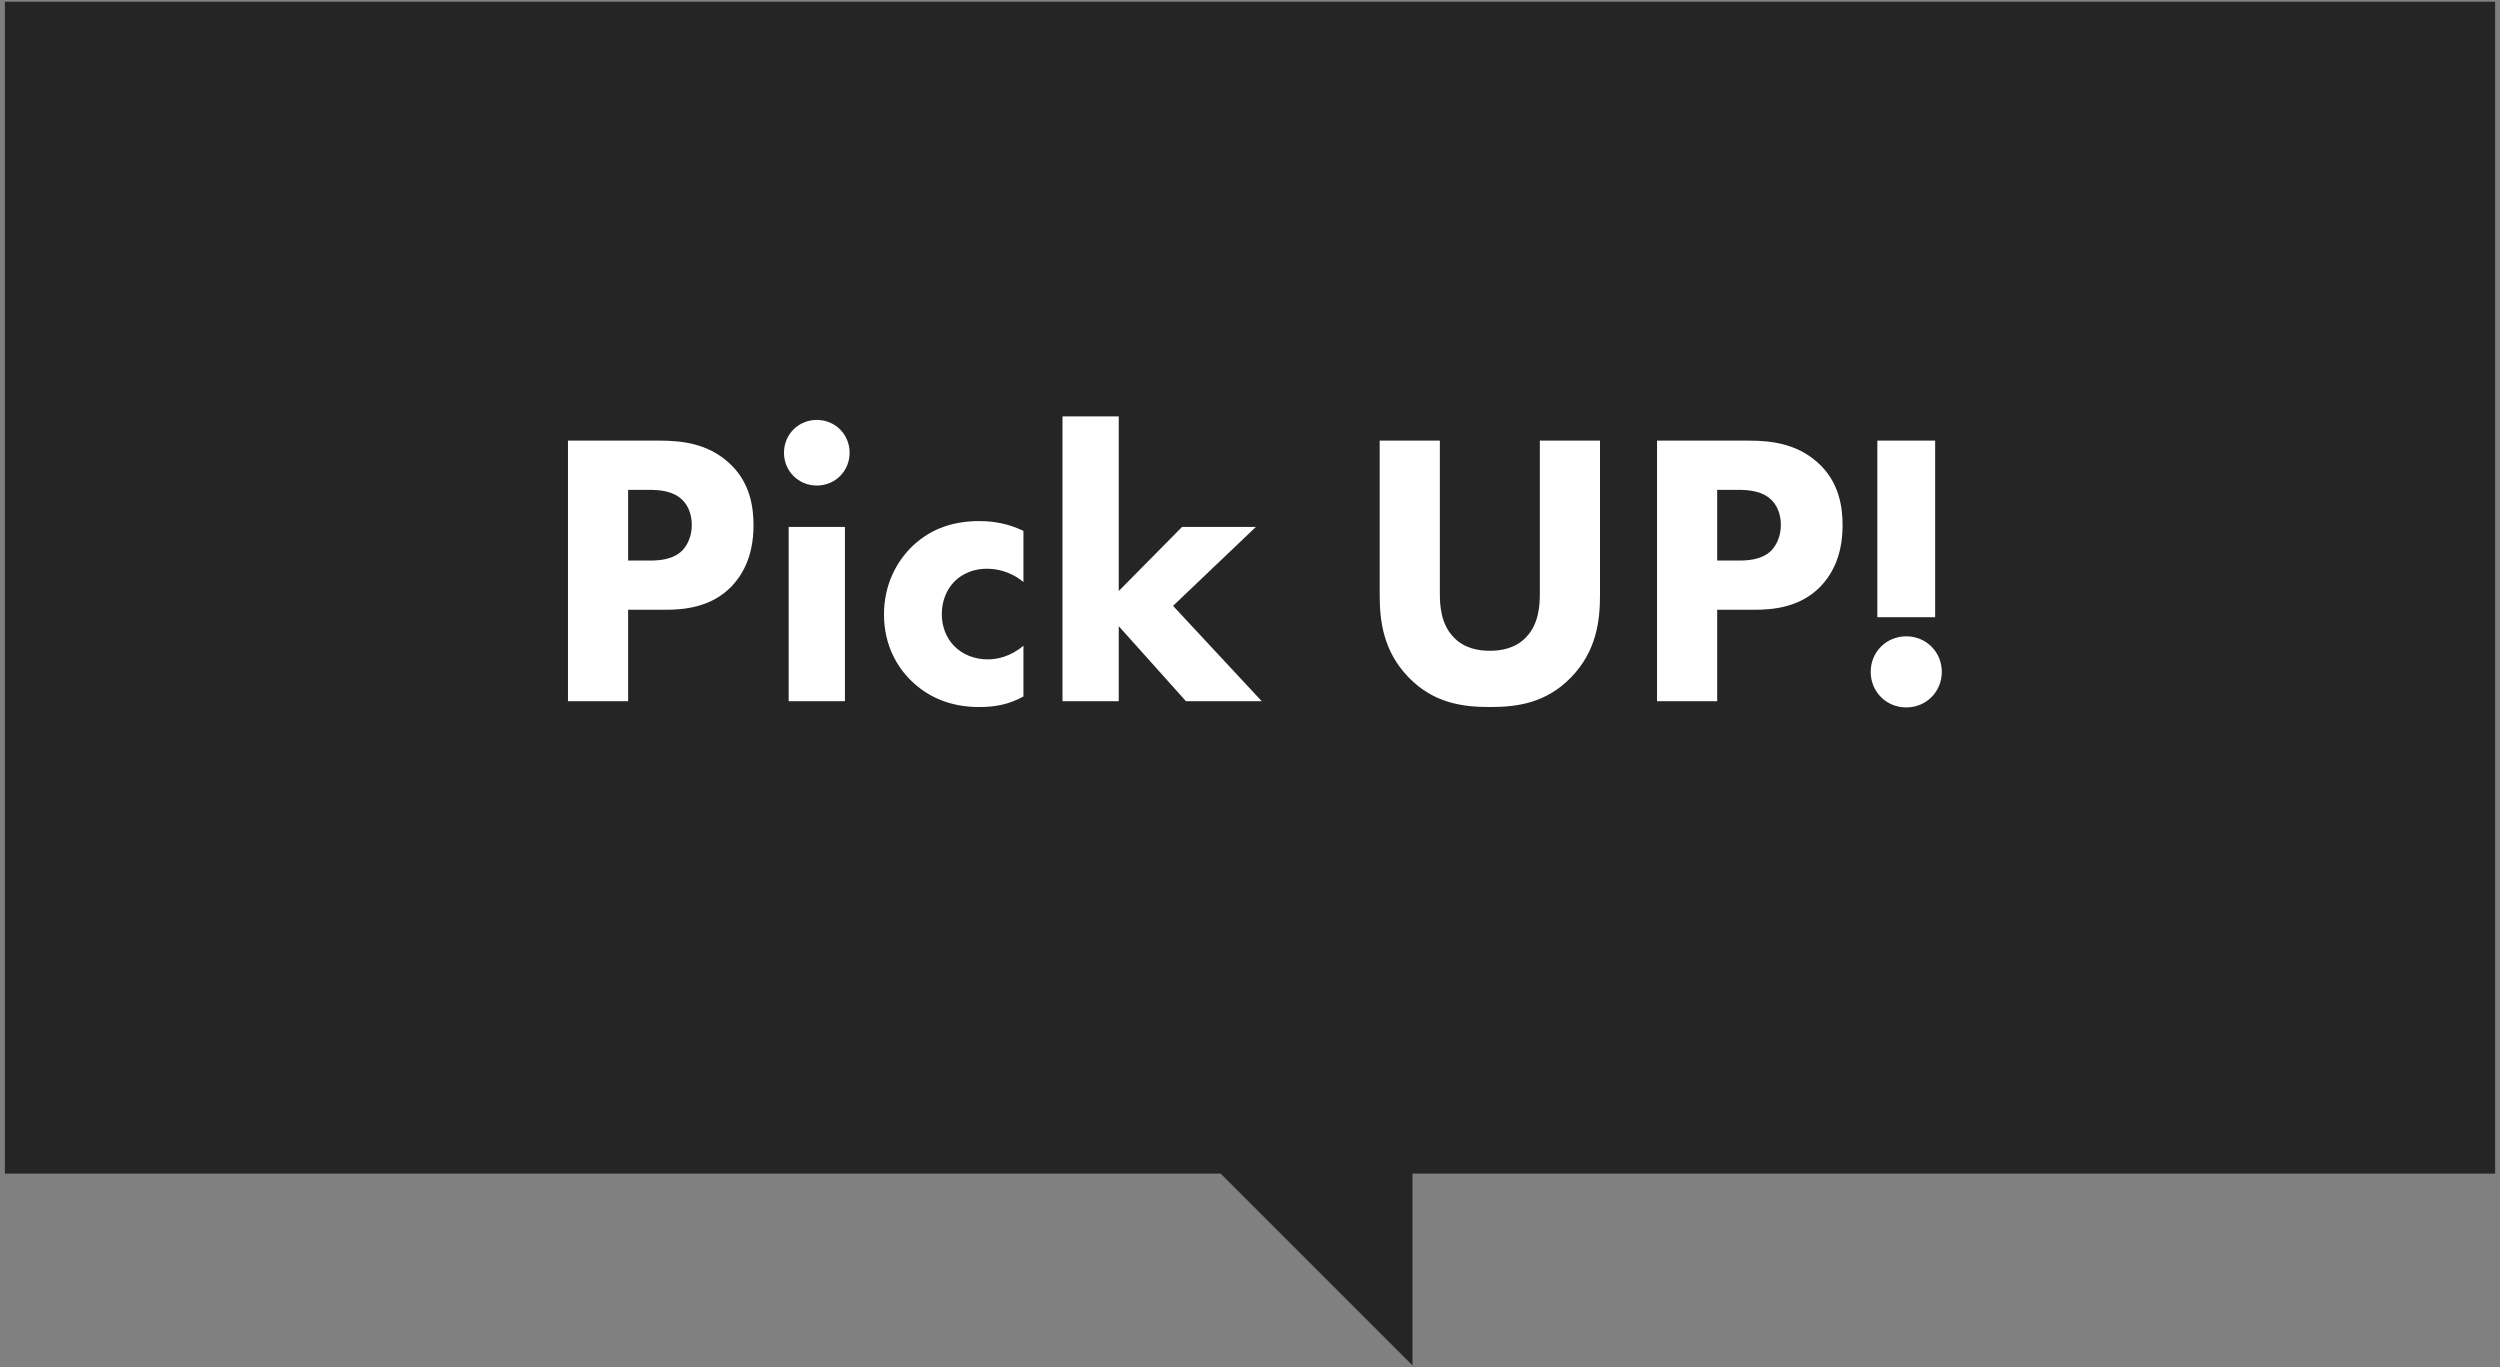 <svg id="ol" xmlns="http://www.w3.org/2000/svg" viewBox="0 0 128 70"><rect x="0" y="0" width="128" height="70" fill="#808080" stroke="none"/><polygon points=".25 .09 .25 60.09 62.5 60.09 72.32 69.91 72.32 60.09 127.75 60.09 127.75 .09 .25 .09" fill="#252525" fill-rule="evenodd"/><path d="M41.82 21.5c-.94 0-1.68.74-1.68 1.68s.74 1.68 1.68 1.68 1.68-.74 1.68-1.68-.74-1.68-1.68-1.68zm-1.44 14.4h2.88v-8.92h-2.88v8.92zm-6.6-13.34h-4.7V35.9h3.08v-4.68h1.88c.94 0 2.34-.1 3.4-1.18.5-.52 1.14-1.46 1.14-3.14 0-.92-.16-2.24-1.3-3.24-1.06-.94-2.34-1.1-3.5-1.1zm1.14 5.64c-.5.48-1.24.5-1.66.5h-1.1v-3.62h1.04c.6 0 1.26.06 1.72.5.3.28.5.74.5 1.3s-.22 1.04-.5 1.32zm64.16-5.64h-2.96v9.04h2.96v-9.04zm-20.24 7.82c0 .58-.04 1.56-.7 2.24-.54.58-1.28.7-1.86.7s-1.32-.12-1.86-.7c-.66-.68-.7-1.66-.7-2.24v-7.82h-3.08v7.9c0 1.28.16 2.86 1.48 4.22 1.28 1.32 2.76 1.52 4.16 1.52s2.88-.2 4.16-1.52c1.32-1.36 1.48-2.94 1.48-4.22v-7.9h-3.08v7.82zm-32.1-2.44c-.84.8-1.48 2-1.48 3.52 0 1.62.72 2.74 1.4 3.4.82.8 1.96 1.34 3.46 1.34.8 0 1.52-.12 2.28-.54v-2.6c-.66.56-1.34.7-1.84.7-.64 0-1.3-.24-1.74-.72-.36-.38-.6-.94-.6-1.6 0-.72.28-1.3.66-1.68.2-.2.74-.64 1.64-.64.46 0 1.18.1 1.88.68v-2.62c-.76-.36-1.48-.5-2.26-.5-1.22 0-2.4.32-3.4 1.26zm42.8-5.38h-4.7V35.9h3.08v-4.68h1.88c.94 0 2.34-.1 3.4-1.18.5-.52 1.14-1.46 1.14-3.14 0-.92-.16-2.24-1.3-3.24-1.06-.94-2.34-1.1-3.5-1.1zm1.14 5.64c-.5.48-1.24.5-1.66.5h-1.1v-3.62h1.04c.6 0 1.26.06 1.72.5.3.28.5.74.5 1.3s-.22 1.04-.5 1.32zm6.92 4.38c-1.02 0-1.82.8-1.82 1.82s.8 1.82 1.82 1.82 1.82-.8 1.82-1.82-.8-1.82-1.82-1.82zm-33.3-5.6h-3.78l-3.24 3.28v-8.94H54.4V35.9h2.88v-3.84l3.44 3.84h3.88l-4.54-4.88 4.24-4.04z" fill="#fff"/></svg>
